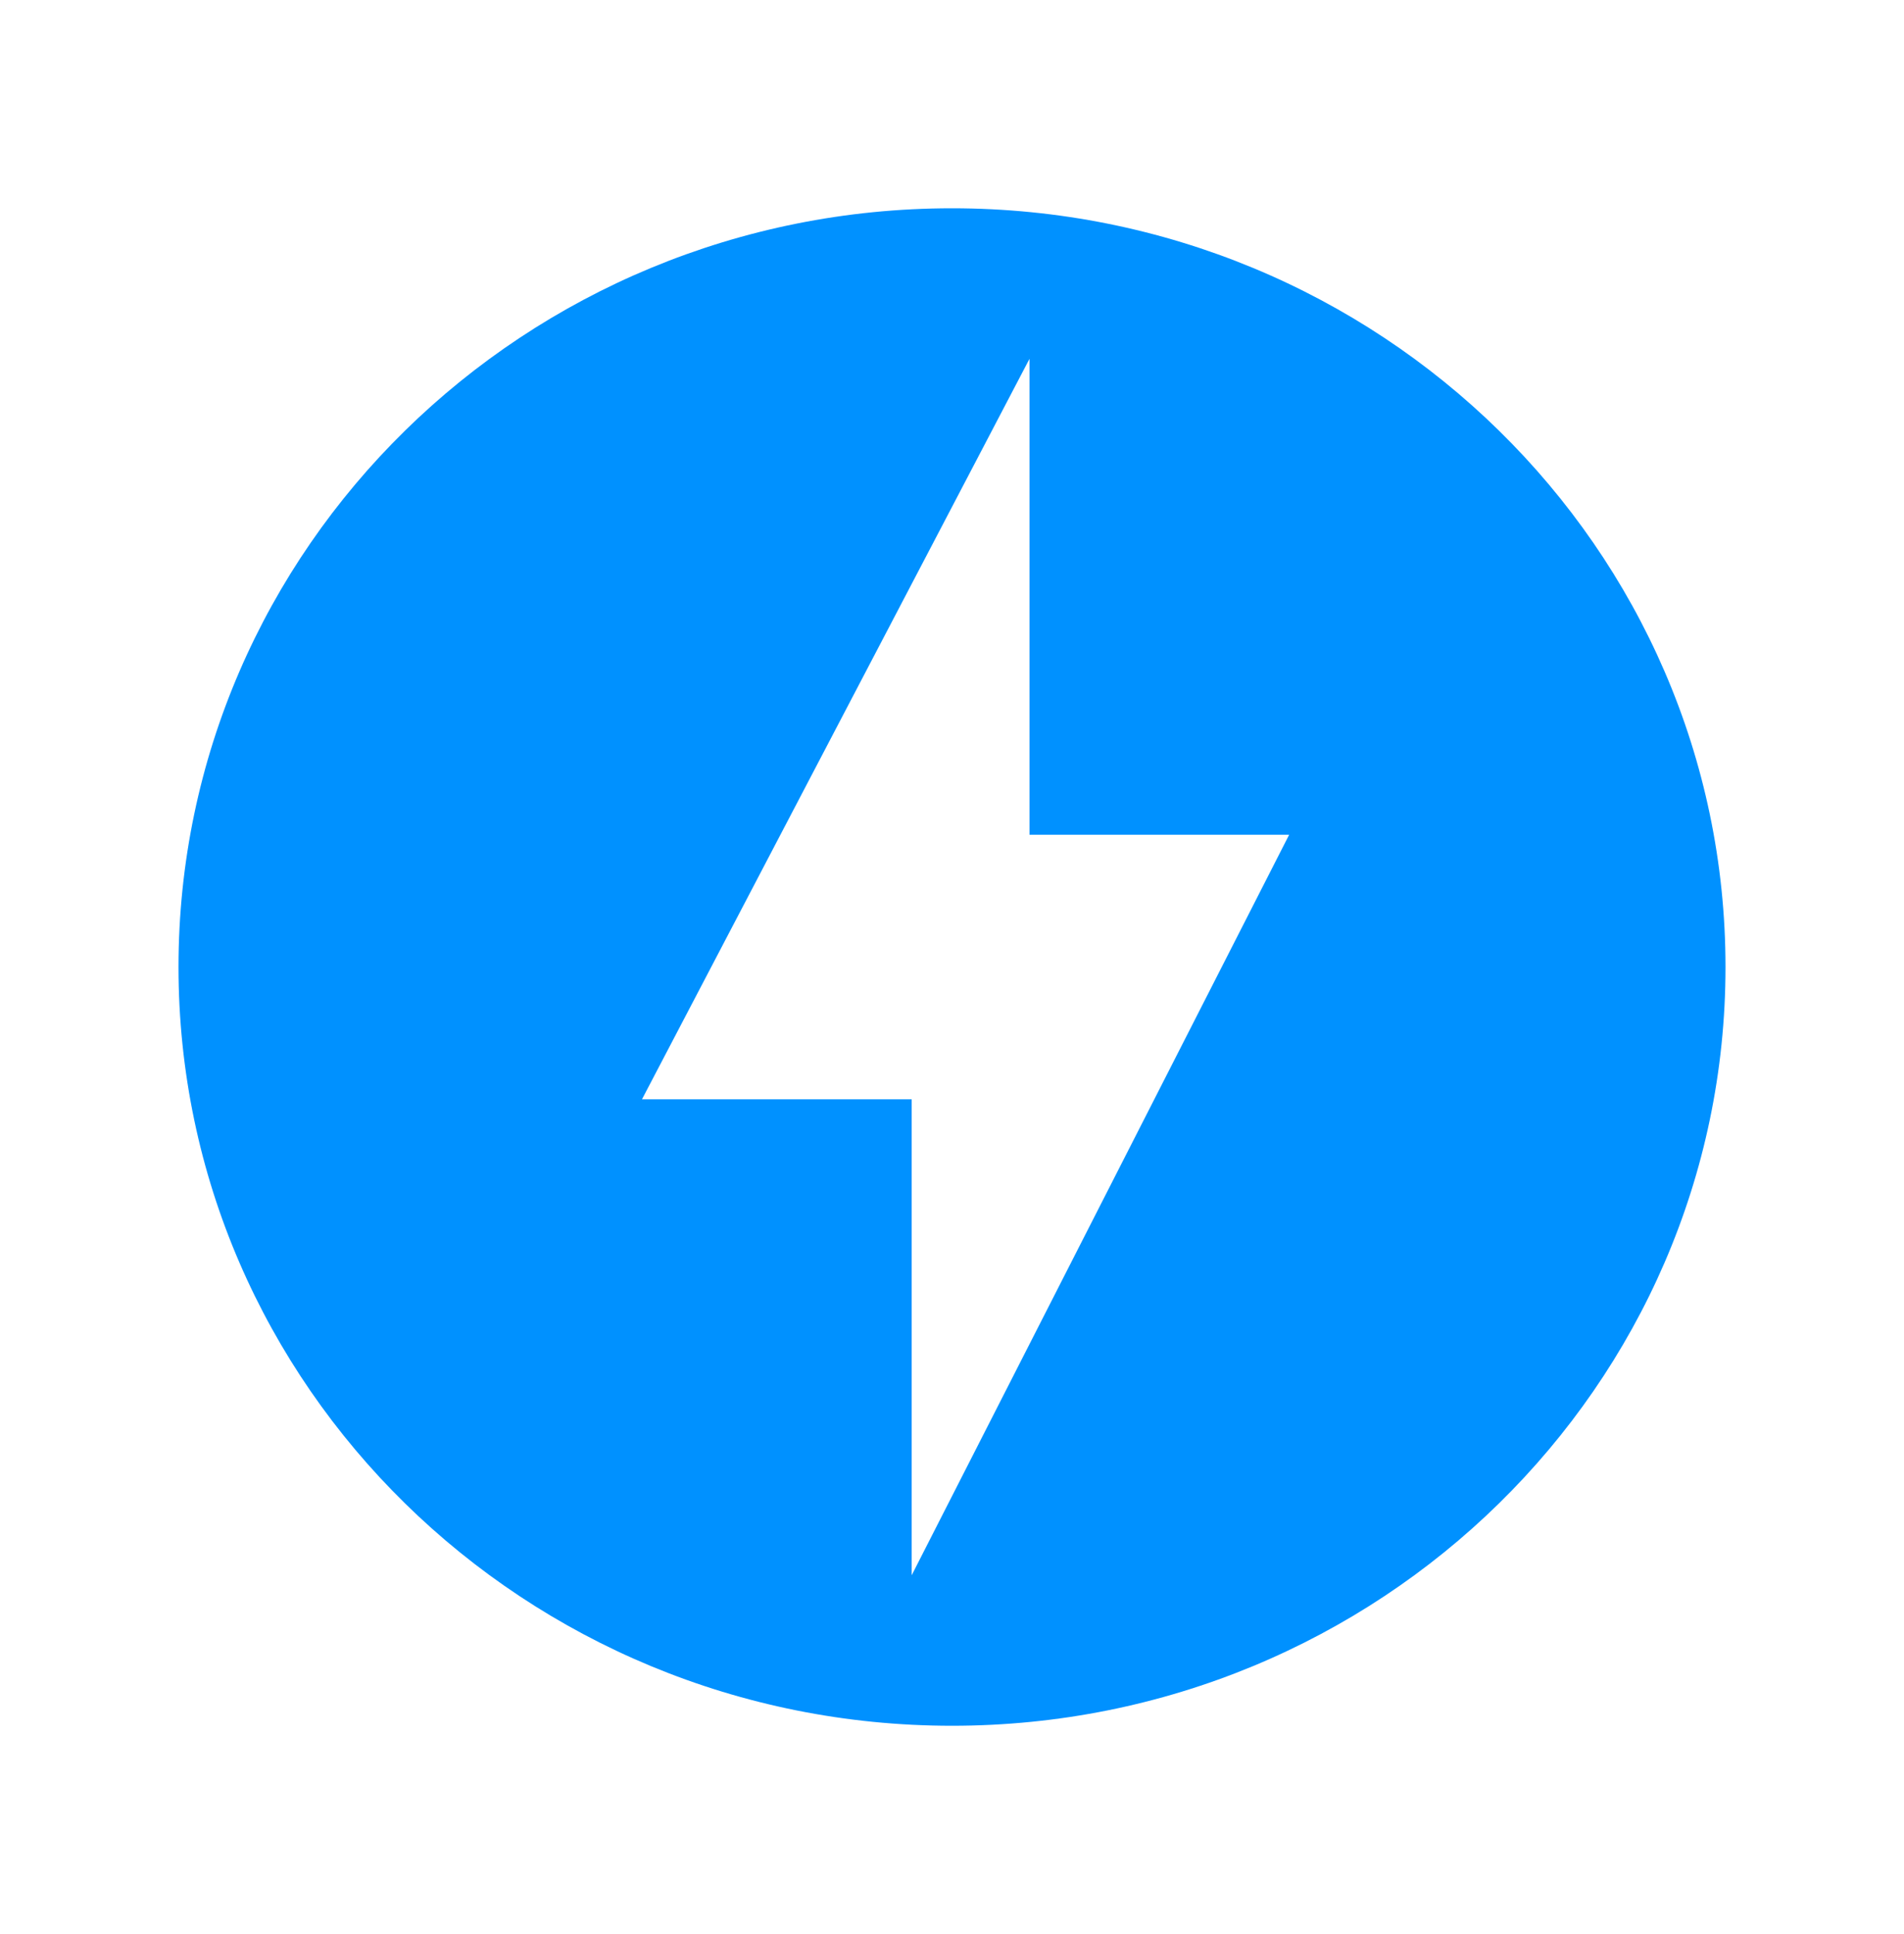 <svg xmlns="http://www.w3.org/2000/svg" width="64" height="65" viewBox="0 0 64 65" fill="none"><g clip-path="url(#clip0_6013_26296)"><path d="M32 7C17.645 7 6 18.421 6 32.5C6 46.579 17.645 58 32 58C46.355 58 58 46.579 58 32.5C58 18.421 46.355 7 32 7ZM30.645 52.941V36.946H21.579L34.605 12.059V28.054H43.333L30.645 52.941Z" fill="#0091FF"></path></g><defs><clipPath id="clip0_6013_26296"><rect width="64" height="64" fill="white" transform="translate(0 0.547)"></rect></clipPath></defs></svg>